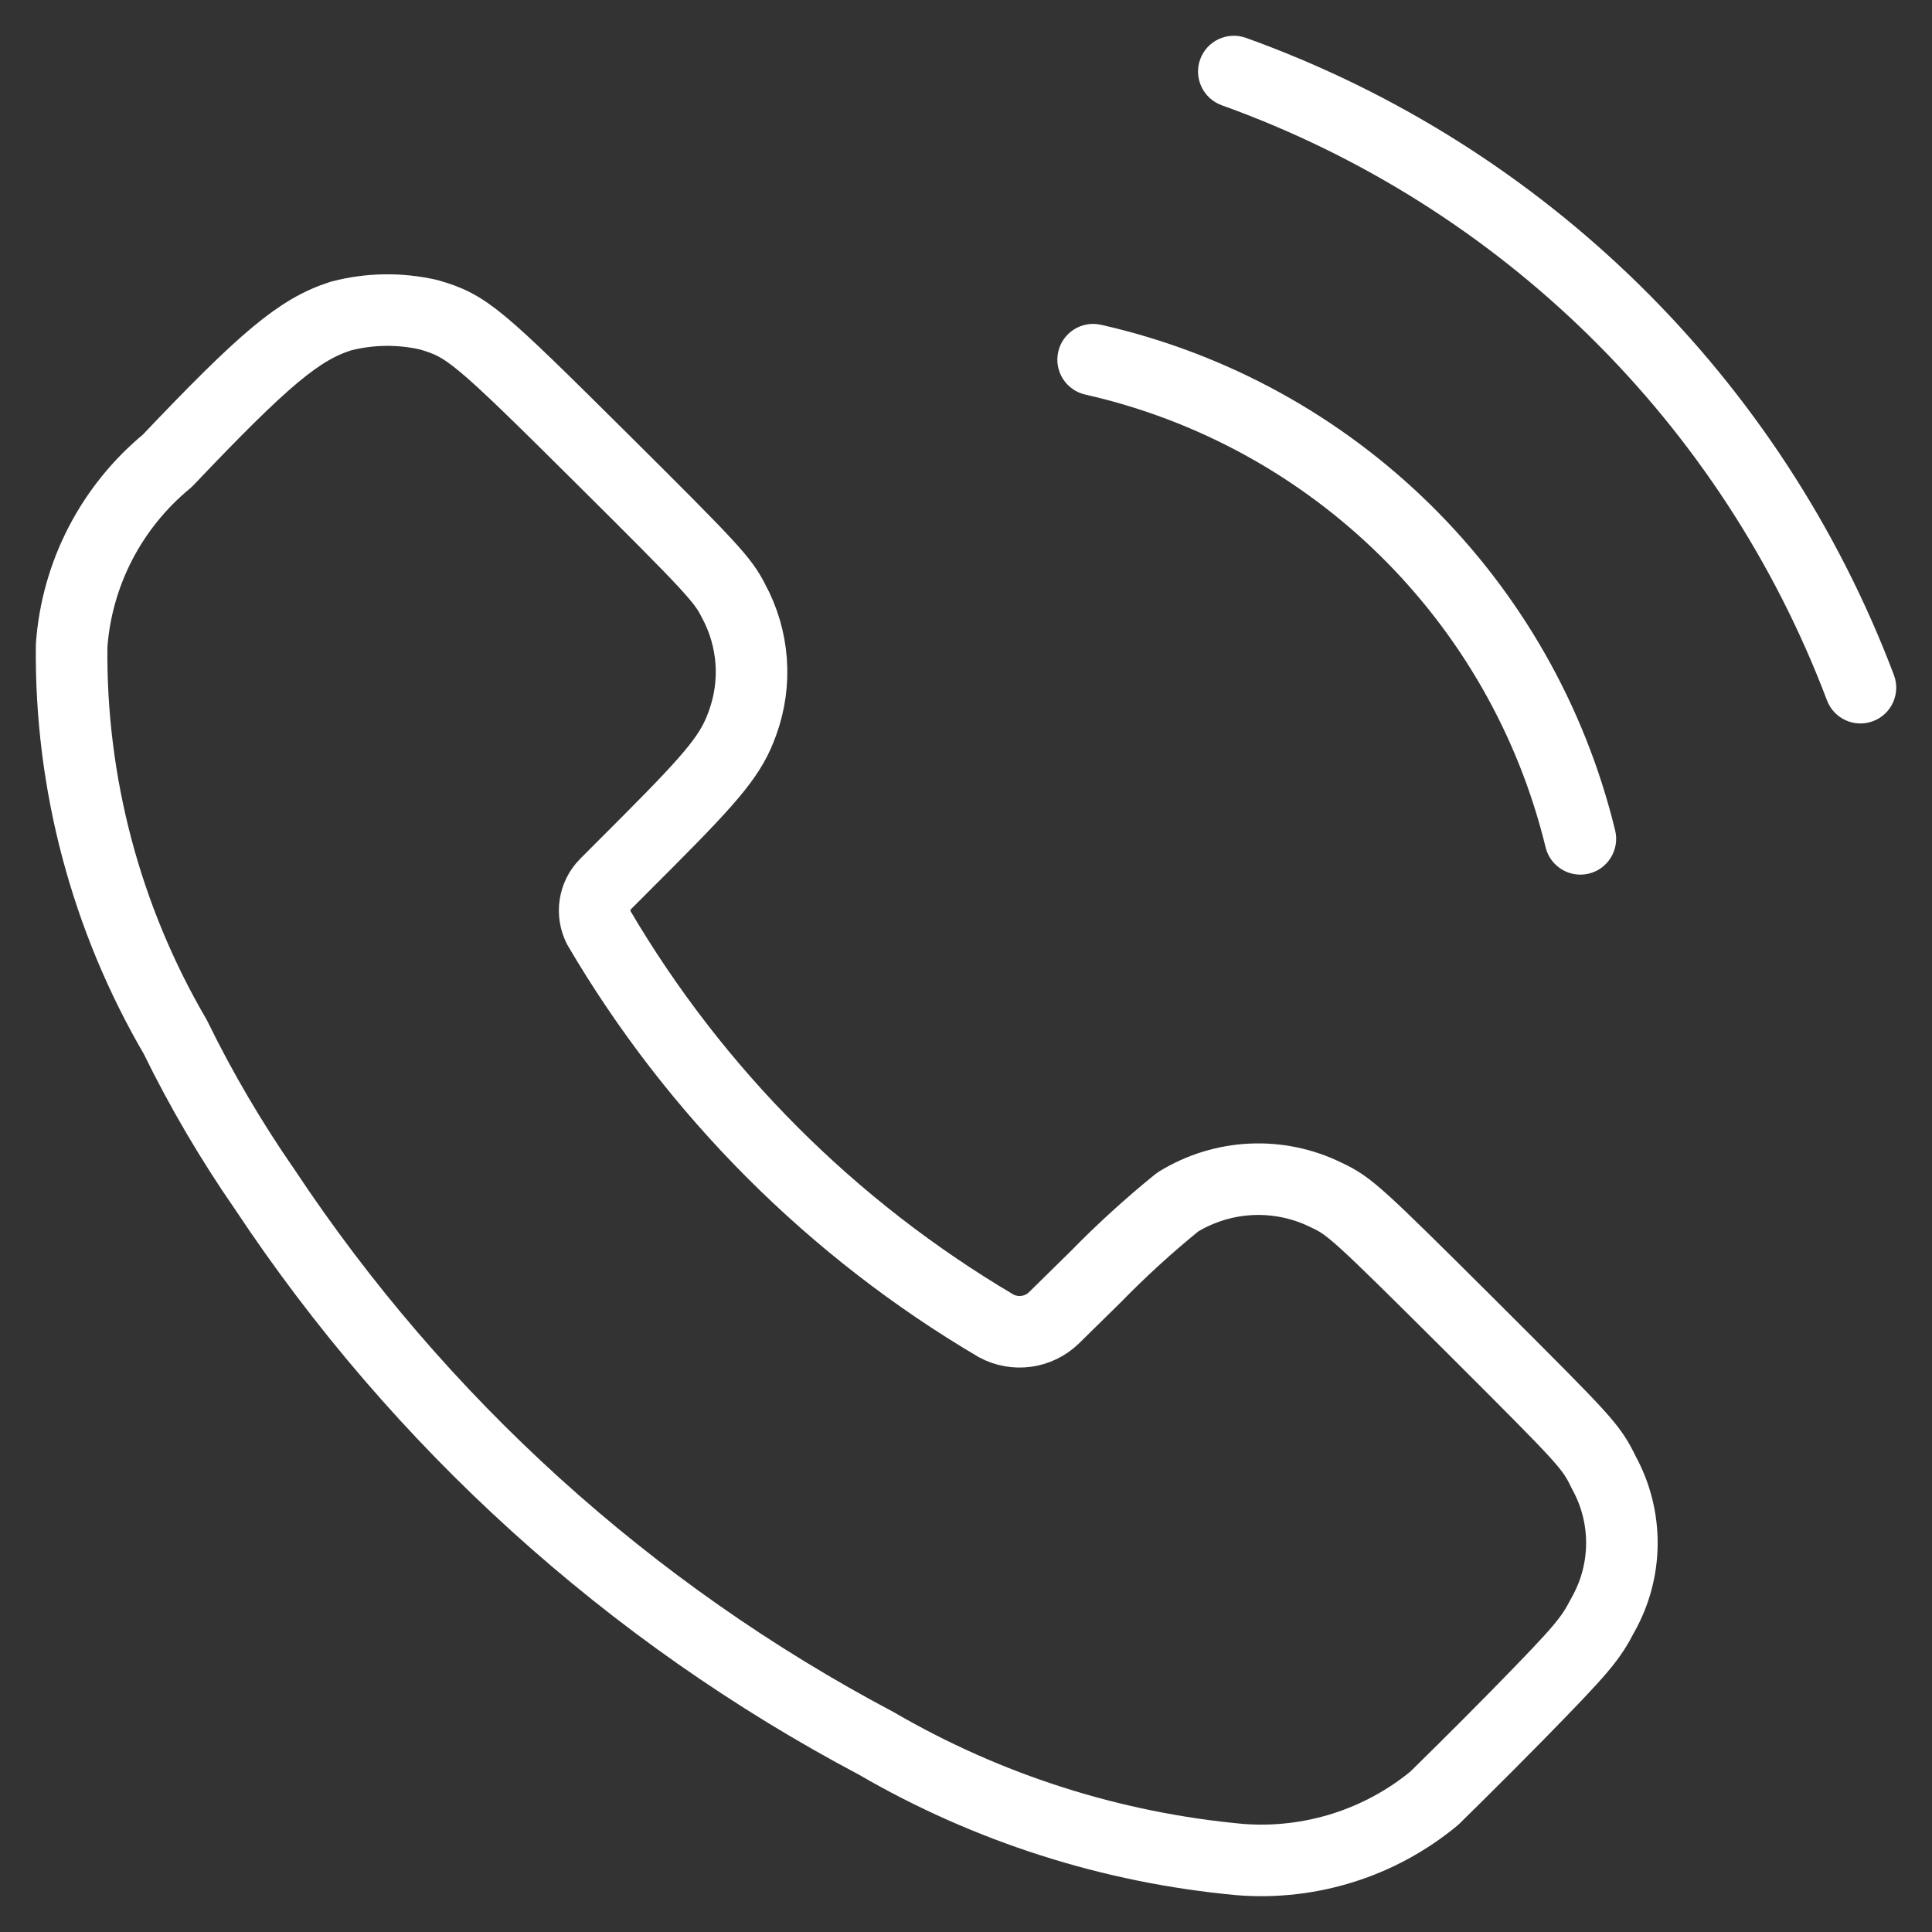 <svg width="27" height="27" viewBox="0 0 27 27" fill="none" xmlns="http://www.w3.org/2000/svg">
<rect x="0" y="0" width="27" height="27" fill="#333333" stroke="none"/>
<path fill-rule="evenodd" clip-rule="evenodd" d="M2.338 6.44C3.7 5.006 4.183 4.603 4.763 4.417C5.165 4.312 5.587 4.306 5.992 4.399C6.525 4.554 6.664 4.672 8.413 6.41C9.949 7.936 10.101 8.102 10.249 8.394C10.536 8.921 10.582 9.544 10.376 10.107C10.224 10.531 10 10.812 9.069 11.747L8.462 12.355C8.302 12.517 8.265 12.763 8.368 12.965C9.716 15.262 11.628 17.177 13.923 18.53C14.188 18.672 14.514 18.626 14.729 18.417L15.313 17.843C15.674 17.473 16.056 17.125 16.457 16.8C17.086 16.411 17.872 16.373 18.535 16.701C18.859 16.852 18.967 16.951 20.552 18.529C22.178 20.153 22.231 20.205 22.413 20.578C22.754 21.197 22.75 21.948 22.404 22.563C22.223 22.91 22.122 23.036 21.204 23.973C20.649 24.539 20.12 25.055 20.044 25.131C19.286 25.757 18.314 26.064 17.333 25.988C15.539 25.824 13.803 25.27 12.246 24.364C8.796 22.539 5.859 19.879 3.704 16.628C3.233 15.949 2.813 15.235 2.45 14.492C1.481 12.834 0.98 10.944 1.001 9.024C1.073 8.016 1.557 7.083 2.338 6.44Z" stroke="white" stroke-linecap="round" stroke-linejoin="round"/>
<path d="M17.412 0.529C17.152 0.436 16.865 0.571 16.772 0.831C16.679 1.091 16.814 1.377 17.074 1.471L17.412 0.529ZM25.532 9.787C25.63 10.046 25.919 10.176 26.177 10.078C26.435 9.981 26.565 9.692 26.468 9.434L25.532 9.787ZM15.387 4.539C15.117 4.478 14.85 4.647 14.789 4.916C14.728 5.186 14.897 5.453 15.166 5.514L15.387 4.539ZM21.6 11.841C21.665 12.11 21.936 12.274 22.204 12.209C22.472 12.144 22.637 11.873 22.572 11.605L21.6 11.841ZM17.074 1.471C20.975 2.871 24.066 5.91 25.532 9.787L26.468 9.434C24.898 5.283 21.588 2.029 17.412 0.529L17.074 1.471ZM15.166 5.514C18.338 6.231 20.831 8.682 21.6 11.841L22.572 11.605C21.713 8.076 18.929 5.339 15.387 4.539L15.166 5.514Z" fill="white"/>
</svg>
